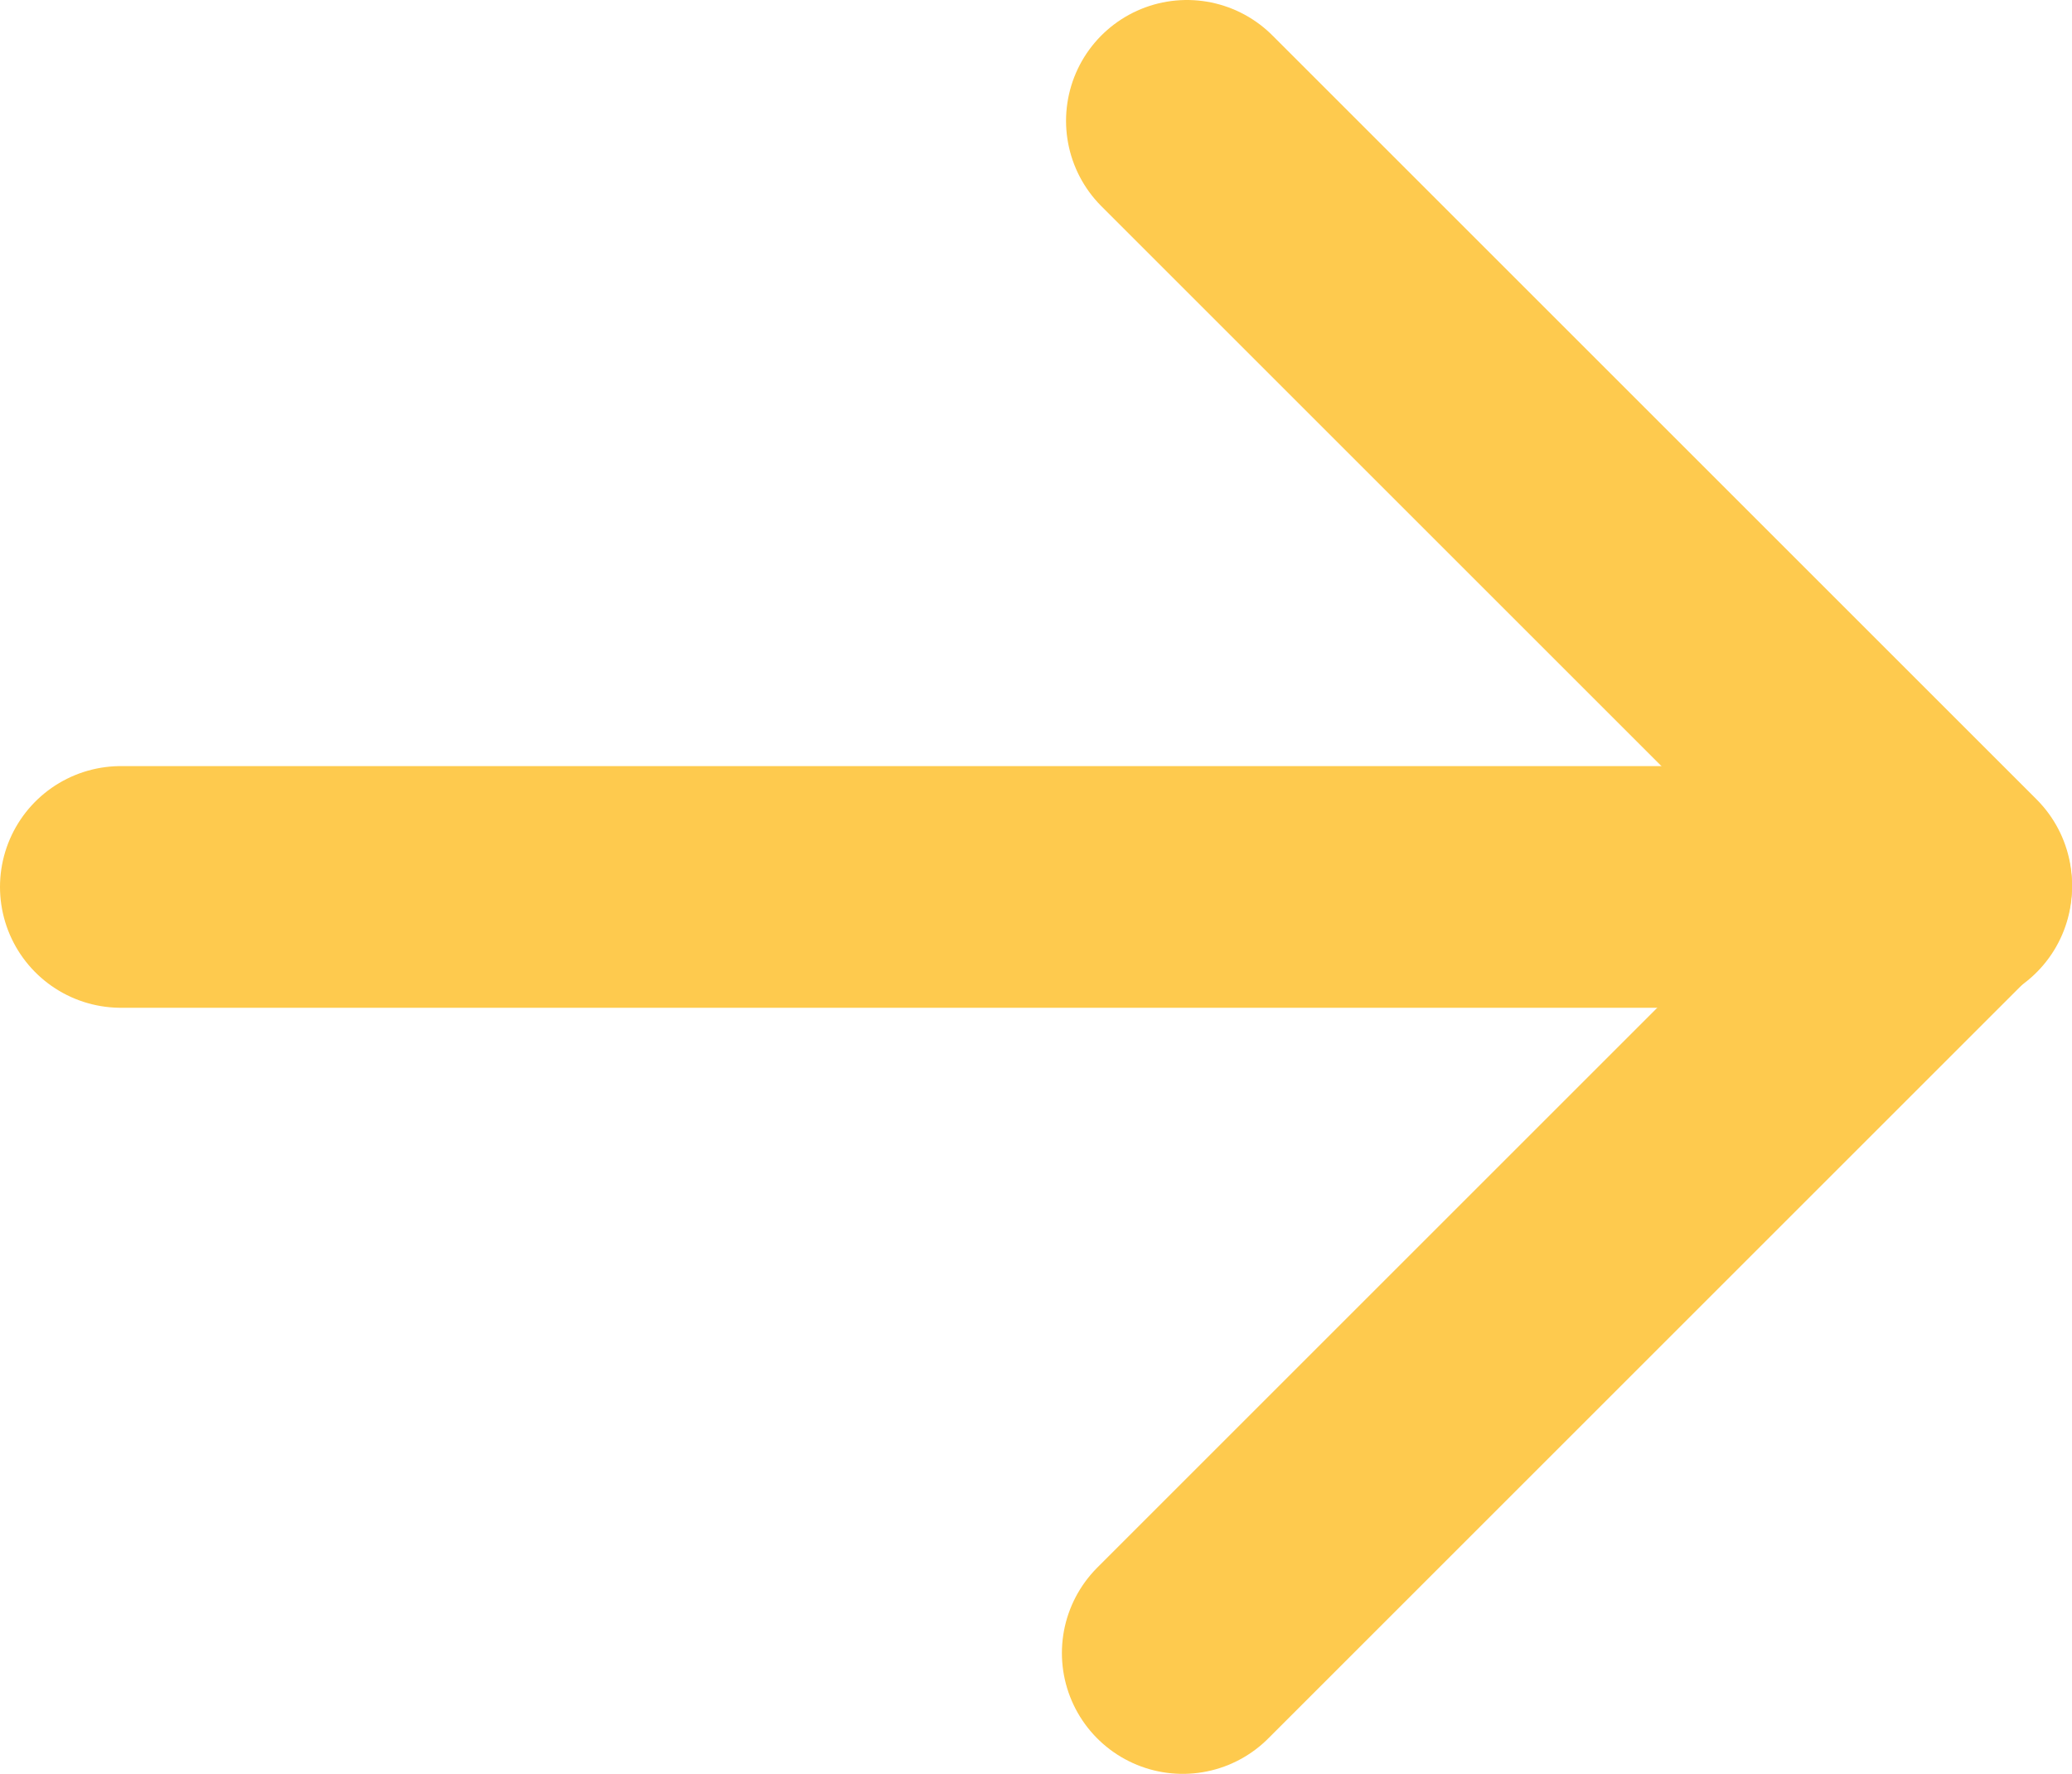 <?xml version="1.0" encoding="UTF-8"?>
<svg id="Layer_1" data-name="Layer 1" xmlns="http://www.w3.org/2000/svg" viewBox="0 0 120 102.76">
  <defs>
    <style>
      .cls-1 {
        fill: none;
        stroke: #feca4e;
        stroke-linecap: round;
        stroke-linejoin: round;
        stroke-width: 14px;
      }
    </style>
  </defs>
  <line class="cls-1" x1="7" y1="51.38" x2="113" y2="51.38"/>
  <polyline class="cls-1" points="68.5 95.76 113 51.26 68.74 7"/>
</svg>